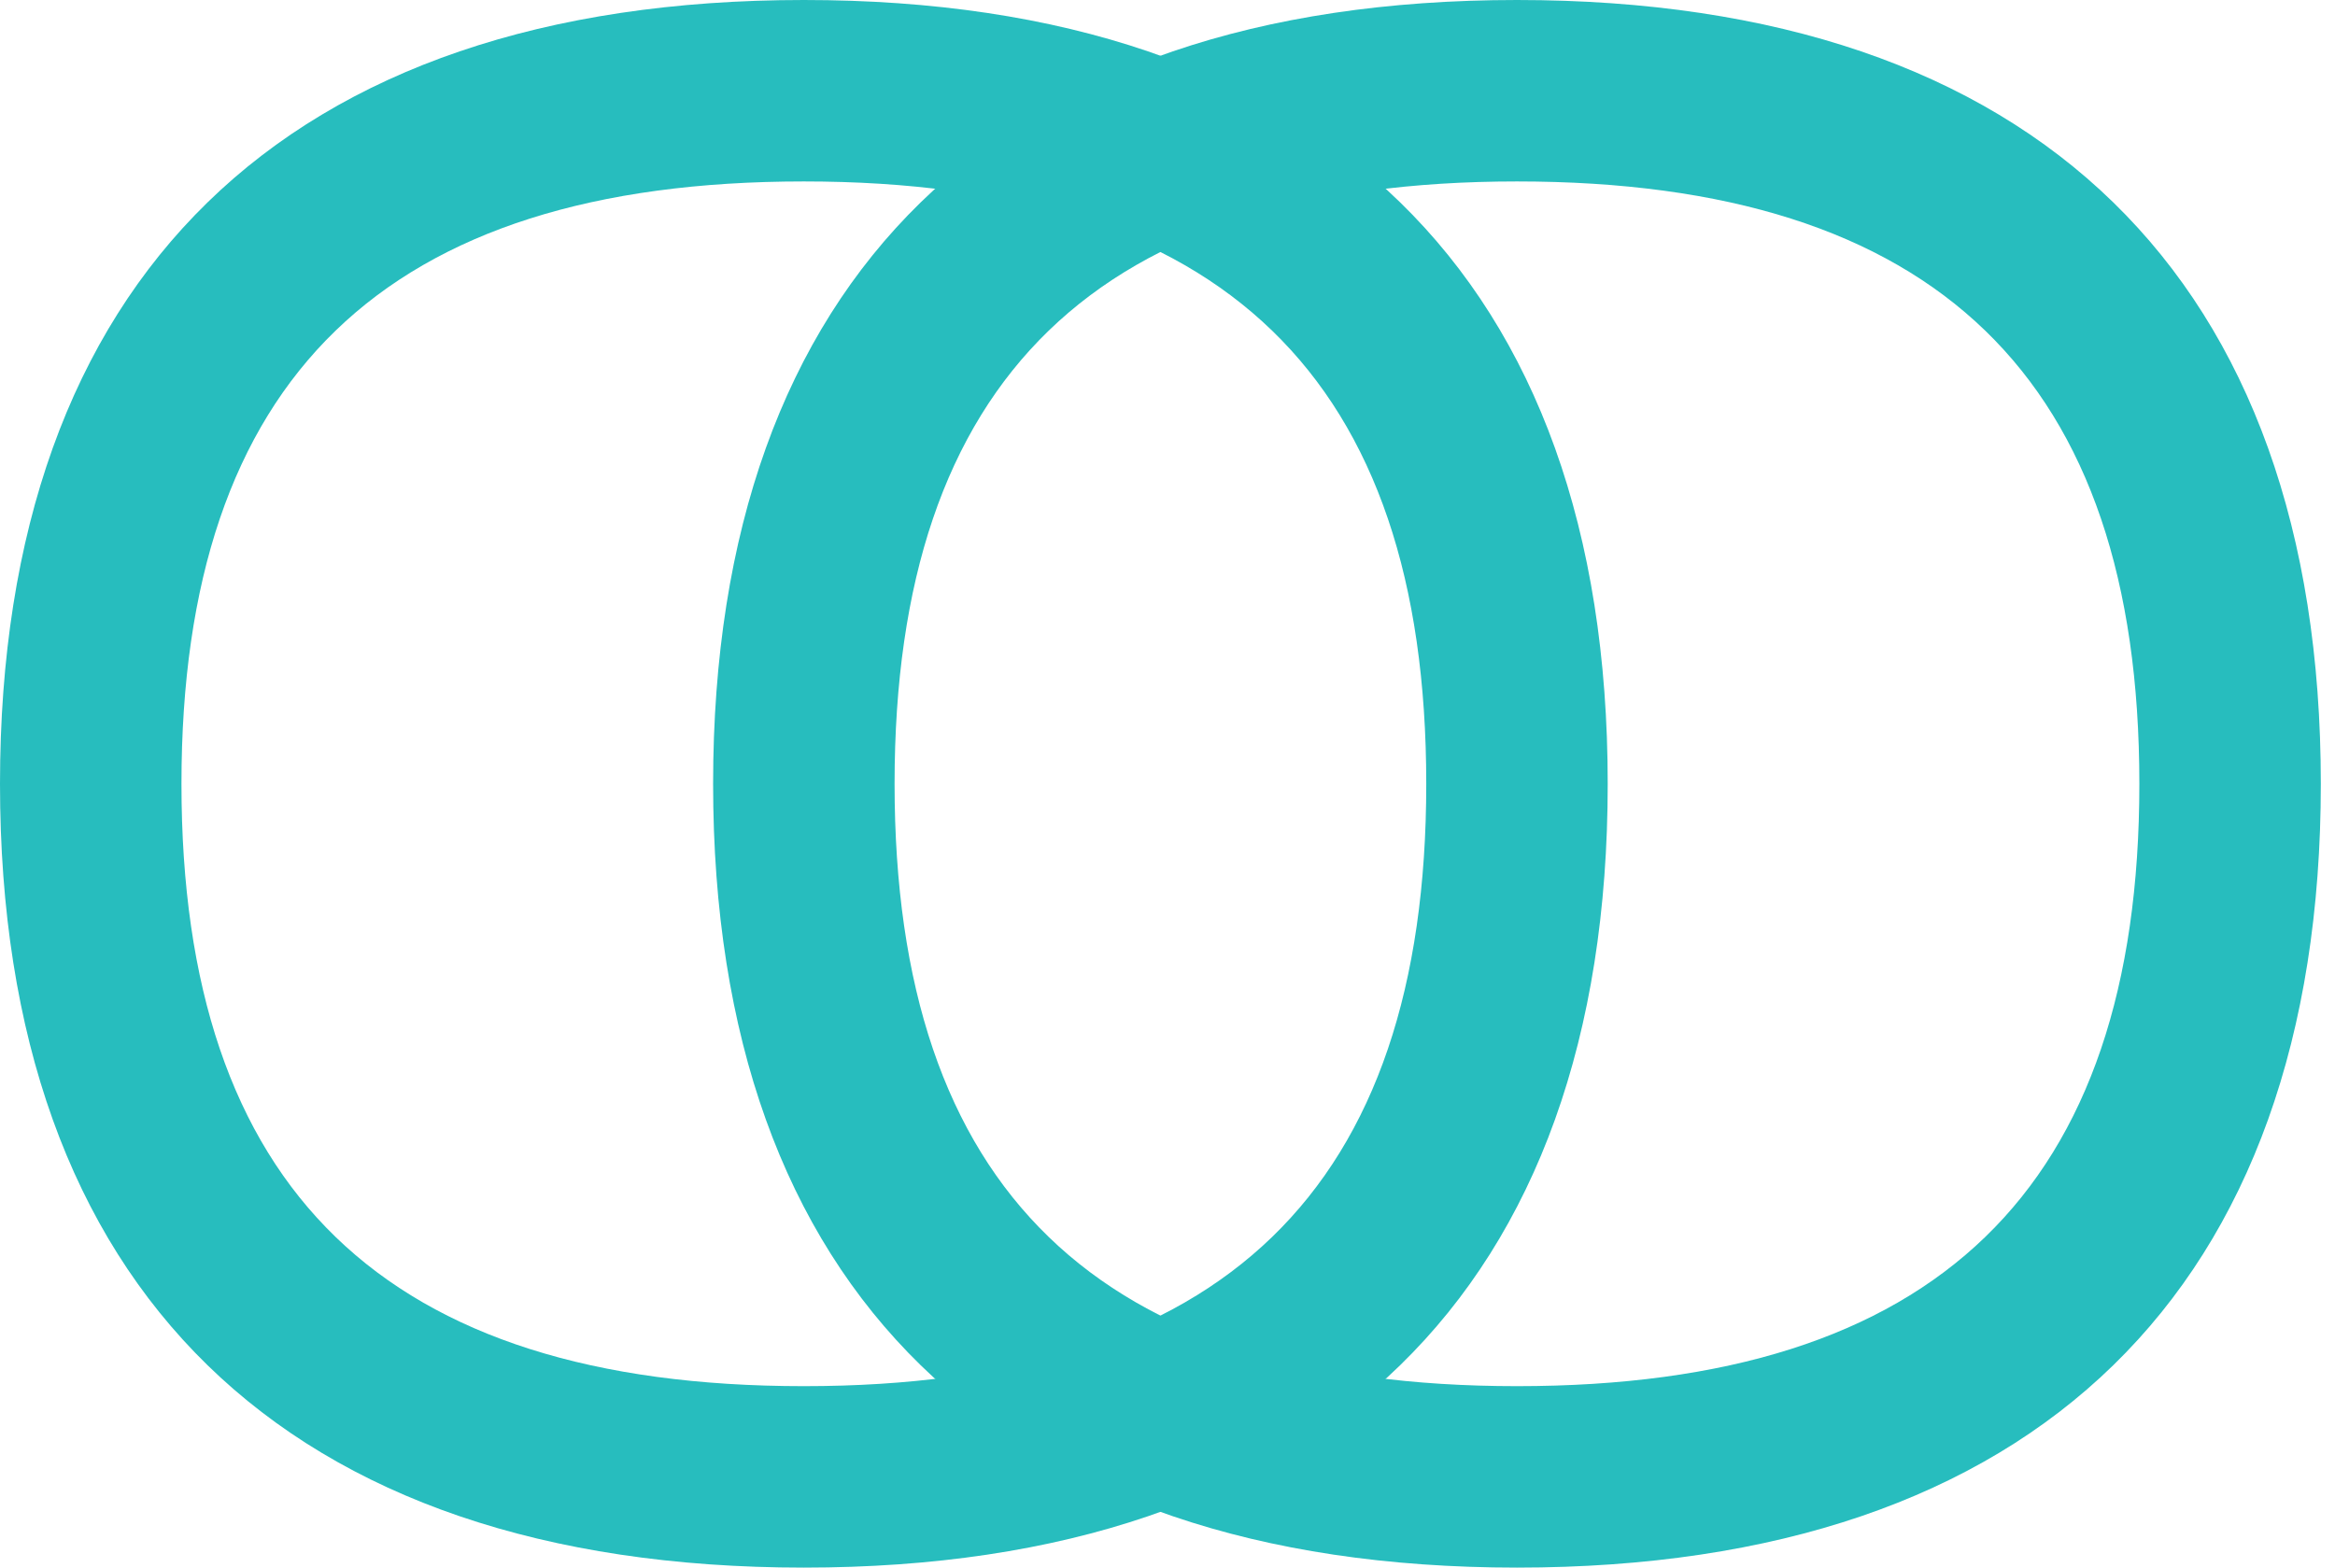 <svg width="70" height="47" viewBox="0 0 70 47" fill="none" xmlns="http://www.w3.org/2000/svg">
<g clip-path="url(#clip0_2137_2074)">
<path d="M24.098 47C8.562 47 0 38.655 0 23.5C0 8.345 8.562 0 24.098 0C39.635 0 48.197 8.345 48.197 23.5C48.197 38.655 39.635 47 24.098 47ZM24.098 5.44C11.543 5.44 5.44 11.348 5.44 23.5C5.44 35.653 11.543 41.56 24.098 41.56C36.654 41.56 42.757 35.653 42.757 23.5C42.757 11.348 36.654 5.44 24.098 5.44Z" fill="#27BDBE"/>
<path d="M45.477 47C29.941 47 21.378 38.655 21.378 23.5C21.378 8.345 29.941 0 45.477 0C61.013 0 69.575 8.345 69.575 23.5C69.575 38.655 61.013 47 45.477 47ZM45.477 5.44C32.922 5.44 26.818 11.348 26.818 23.5C26.818 35.653 32.922 41.56 45.477 41.56C58.032 41.56 64.135 35.653 64.135 23.5C64.135 11.348 58.032 5.44 45.477 5.44Z" fill="#27BDBE"/>
</g>
<defs>
<clipPath id="clip0_2137_2074">
<rect width="69.586" height="47" fill="white"/>
</clipPath>
</defs>
</svg>
